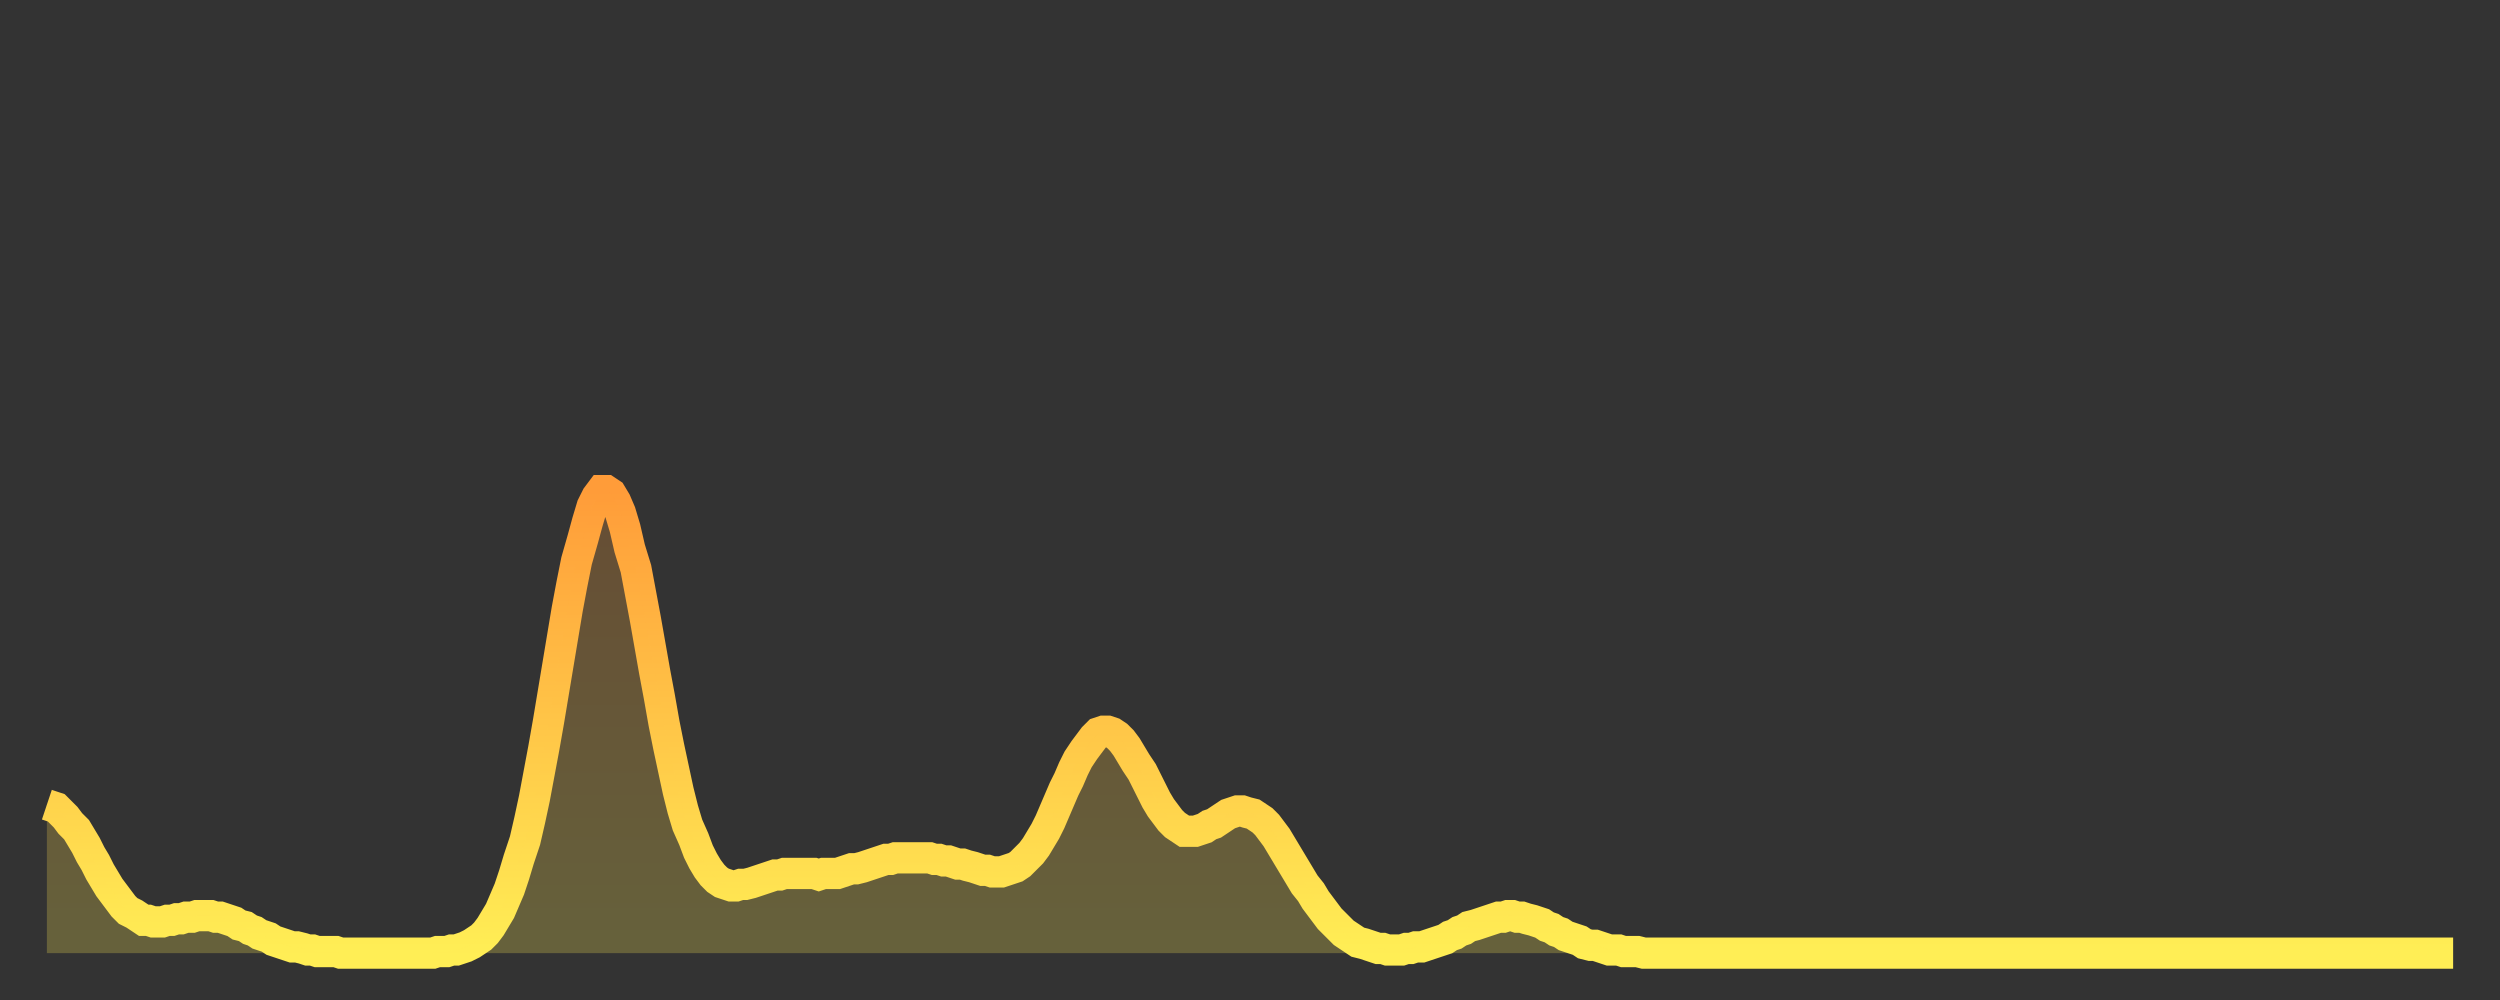 <?xml version="1.0" encoding="utf-8" ?>
<svg baseProfile="full" height="64" version="1.1" width="160" xmlns="http://www.w3.org/2000/svg" xmlns:ev="http://www.w3.org/2001/xml-events" xmlns:xlink="http://www.w3.org/1999/xlink"><rect width="100%" height="100%" fill="#333333" stroke="none"/><defs><linearGradient id="id812528" x1="0" x2="0" y1="0" y2="1"><stop offset="0%" stop-color="#ff9c39" /><stop offset="50%" stop-color="#ffc547" /><stop offset="100%" stop-color="#ffee55" /></linearGradient></defs><g transform="translate(3,3)"><g><path d="M 0.0 48.5 L 0.3 48.6 0.6 48.7 0.9 49.0 1.2 49.3 1.5 49.7 1.9 50.1 2.2 50.6 2.5 51.1 2.8 51.7 3.1 52.2 3.4 52.8 3.7 53.3 4.0 53.8 4.3 54.2 4.6 54.6 4.9 55.0 5.2 55.3 5.6 55.5 5.9 55.7 6.2 55.9 6.5 55.9 6.8 56.0 7.1 56.0 7.4 56.0 7.7 55.9 8.0 55.9 8.3 55.8 8.6 55.8 8.9 55.7 9.3 55.7 9.6 55.6 9.9 55.6 10.2 55.6 10.5 55.6 10.8 55.7 11.1 55.7 11.4 55.8 11.7 55.9 12.0 56.0 12.3 56.2 12.7 56.3 13.0 56.5 13.3 56.6 13.6 56.8 13.9 56.9 14.2 57.0 14.5 57.2 14.8 57.3 15.1 57.4 15.4 57.5 15.7 57.6 16.0 57.6 16.4 57.7 16.7 57.8 17.0 57.8 17.3 57.9 17.6 57.9 17.9 57.9 18.2 57.9 18.5 57.9 18.8 58.0 19.1 58.0 19.4 58.0 19.8 58.0 20.1 58.0 20.4 58.0 20.7 58.0 21.0 58.0 21.3 58.0 21.6 58.0 21.9 58.0 22.2 58.0 22.5 58.0 22.8 58.0 23.1 58.0 23.5 58.0 23.8 58.0 24.1 58.0 24.4 58.0 24.7 58.0 25.0 57.9 25.3 57.9 25.6 57.9 25.9 57.8 26.2 57.8 26.5 57.7 26.8 57.6 27.2 57.4 27.5 57.2 27.8 57.0 28.1 56.7 28.4 56.3 28.7 55.8 29.0 55.3 29.3 54.6 29.6 53.9 29.9 53.0 30.2 52.0 30.6 50.8 30.9 49.5 31.2 48.1 31.5 46.5 31.8 44.9 32.1 43.2 32.4 41.4 32.7 39.6 33.0 37.8 33.3 36.0 33.6 34.4 33.9 32.9 34.3 31.5 34.6 30.4 34.9 29.4 35.2 28.8 35.5 28.4 35.8 28.4 36.1 28.6 36.4 29.1 36.7 29.8 37.0 30.8 37.3 32.1 37.7 33.4 38.0 35.0 38.3 36.6 38.6 38.3 38.9 40.0 39.2 41.6 39.5 43.3 39.8 44.8 40.1 46.2 40.4 47.6 40.7 48.8 41.0 49.8 41.4 50.7 41.7 51.5 42.0 52.1 42.3 52.6 42.6 53.0 42.9 53.3 43.2 53.5 43.5 53.6 43.8 53.7 44.1 53.7 44.4 53.6 44.7 53.6 45.1 53.5 45.4 53.4 45.7 53.3 46.0 53.2 46.3 53.1 46.6 53.0 46.9 53.0 47.2 52.9 47.5 52.9 47.8 52.9 48.1 52.9 48.5 52.9 48.8 52.9 49.1 52.9 49.4 53.0 49.7 52.9 50.0 52.9 50.3 52.9 50.6 52.9 50.9 52.8 51.2 52.7 51.5 52.6 51.8 52.6 52.2 52.5 52.5 52.4 52.8 52.3 53.1 52.2 53.4 52.1 53.7 52.0 54.0 52.0 54.3 51.9 54.6 51.9 54.9 51.9 55.2 51.9 55.6 51.9 55.9 51.9 56.2 51.9 56.5 51.9 56.8 52.0 57.1 52.0 57.4 52.1 57.7 52.1 58.0 52.2 58.3 52.3 58.6 52.3 58.9 52.4 59.3 52.5 59.6 52.6 59.9 52.7 60.2 52.7 60.5 52.8 60.8 52.8 61.1 52.8 61.4 52.7 61.7 52.6 62.0 52.5 62.3 52.3 62.6 52.0 63.0 51.6 63.3 51.2 63.6 50.7 63.9 50.2 64.2 49.6 64.5 48.9 64.8 48.2 65.1 47.5 65.4 46.9 65.7 46.2 66.0 45.6 66.4 45.0 66.7 44.6 67.0 44.2 67.3 43.9 67.6 43.8 67.9 43.8 68.2 43.9 68.5 44.1 68.8 44.4 69.1 44.8 69.4 45.3 69.7 45.8 70.1 46.4 70.4 47.0 70.7 47.6 71.0 48.2 71.3 48.7 71.6 49.1 71.9 49.5 72.2 49.8 72.5 50.0 72.8 50.2 73.1 50.2 73.5 50.2 73.8 50.1 74.1 50.0 74.4 49.8 74.7 49.7 75.0 49.5 75.3 49.3 75.6 49.1 75.9 49.0 76.2 48.9 76.5 48.9 76.8 49.0 77.2 49.1 77.5 49.3 77.8 49.5 78.1 49.8 78.4 50.2 78.7 50.6 79.0 51.1 79.3 51.6 79.6 52.1 79.9 52.6 80.2 53.1 80.5 53.6 80.9 54.1 81.2 54.6 81.5 55.0 81.8 55.4 82.1 55.8 82.4 56.1 82.7 56.4 83.0 56.7 83.3 56.9 83.6 57.1 83.9 57.3 84.3 57.4 84.6 57.5 84.9 57.6 85.2 57.7 85.5 57.7 85.8 57.8 86.1 57.8 86.4 57.8 86.7 57.8 87.0 57.7 87.3 57.7 87.6 57.6 88.0 57.6 88.3 57.5 88.6 57.4 88.9 57.3 89.2 57.2 89.5 57.1 89.8 56.9 90.1 56.8 90.4 56.6 90.7 56.5 91.0 56.3 91.4 56.2 91.7 56.1 92.0 56.0 92.3 55.9 92.6 55.8 92.9 55.7 93.2 55.7 93.5 55.6 93.8 55.6 94.1 55.7 94.4 55.7 94.7 55.8 95.1 55.9 95.4 56.0 95.7 56.1 96.0 56.3 96.3 56.4 96.6 56.6 96.9 56.7 97.2 56.9 97.5 57.0 97.8 57.1 98.1 57.2 98.4 57.4 98.8 57.5 99.1 57.5 99.4 57.6 99.7 57.7 100.0 57.8 100.3 57.8 100.6 57.8 100.9 57.9 101.2 57.9 101.5 57.9 101.8 57.9 102.2 58.0 102.5 58.0 102.8 58.0 103.1 58.0 103.4 58.0 103.7 58.0 104.0 58.0 104.3 58.0 104.6 58.0 104.9 58.0 105.2 58.0 105.5 58.0 105.9 58.0 106.2 58.0 106.5 58.0 106.8 58.0 107.1 58.0 107.4 58.0 107.7 58.0 108.0 58.0 108.3 58.0 108.6 58.0 108.9 58.0 109.3 58.0 109.6 58.0 109.9 58.0 110.2 58.0 110.5 58.0 110.8 58.0 111.1 58.0 111.4 58.0 111.7 58.0 112.0 58.0 112.3 58.0 112.6 58.0 113.0 58.0 113.3 58.0 113.6 58.0 113.9 58.0 114.2 58.0 114.5 58.0 114.8 58.0 115.1 58.0 115.4 58.0 115.7 58.0 116.0 58.0 116.3 58.0 116.7 58.0 117.0 58.0 117.3 58.0 117.6 58.0 117.9 58.0 118.2 58.0 118.5 58.0 118.8 58.0 119.1 58.0 119.4 58.0 119.7 58.0 120.1 58.0 120.4 58.0 120.7 58.0 121.0 58.0 121.3 58.0 121.6 58.0 121.9 58.0 122.2 58.0 122.5 58.0 122.8 58.0 123.1 58.0 123.4 58.0 123.8 58.0 124.1 58.0 124.4 58.0 124.7 58.0 125.0 58.0 125.3 58.0 125.6 58.0 125.9 58.0 126.2 58.0 126.5 58.0 126.8 58.0 127.2 58.0 127.5 58.0 127.8 58.0 128.1 58.0 128.4 58.0 128.7 58.0 129.0 58.0 129.3 58.0 129.6 58.0 129.9 58.0 130.2 58.0 130.5 58.0 130.9 58.0 131.2 58.0 131.5 58.0 131.8 58.0 132.1 58.0 132.4 58.0 132.7 58.0 133.0 58.0 133.3 58.0 133.6 58.0 133.9 58.0 134.2 58.0 134.6 58.0 134.9 58.0 135.2 58.0 135.5 58.0 135.8 58.0 136.1 58.0 136.4 58.0 136.7 58.0 137.0 58.0 137.3 58.0 137.6 58.0 138.0 58.0 138.3 58.0 138.6 58.0 138.9 58.0 139.2 58.0 139.5 58.0 139.8 58.0 140.1 58.0 140.4 58.0 140.7 58.0 141.0 58.0 141.3 58.0 141.7 58.0 142.0 58.0 142.3 58.0 142.6 58.0 142.9 58.0 143.2 58.0 143.5 58.0 143.8 58.0 144.1 58.0 144.4 58.0 144.7 58.0 145.1 58.0 145.4 58.0 145.7 58.0 146.0 58.0 146.3 58.0 146.6 58.0 146.9 58.0 147.2 58.0 147.5 58.0 147.8 58.0 148.1 58.0 148.4 58.0 148.8 58.0 149.1 58.0 149.4 58.0 149.7 58.0 150.0 58.0 150.3 58.0 150.6 58.0 150.9 58.0 151.2 58.0 151.5 58.0 151.8 58.0 152.1 58.0 152.5 58.0 152.8 58.0 153.1 58.0 153.4 58.0 153.7 58.0 154.0 58.0" fill="none" id="graph-curve" opacity="1" stroke="url(#id812528)" stroke-width="2" /><path d="M 0 58 L 0.0 48.5 0.3 48.6 0.6 48.7 0.9 49.0 1.2 49.3 1.5 49.7 1.9 50.1 2.2 50.6 2.5 51.1 2.8 51.7 3.1 52.2 3.4 52.8 3.7 53.3 4.0 53.8 4.3 54.2 4.6 54.6 4.9 55.0 5.2 55.3 5.6 55.5 5.9 55.7 6.2 55.9 6.5 55.9 6.8 56.0 7.1 56.0 7.4 56.0 7.7 55.9 8.0 55.9 8.3 55.8 8.6 55.8 8.9 55.7 9.3 55.7 9.6 55.6 9.9 55.6 10.2 55.6 10.5 55.6 10.8 55.7 11.1 55.7 11.4 55.8 11.7 55.9 12.0 56.0 12.3 56.2 12.7 56.3 13.0 56.5 13.3 56.6 13.6 56.8 13.9 56.9 14.2 57.0 14.5 57.2 14.8 57.3 15.1 57.4 15.4 57.5 15.7 57.6 16.0 57.6 16.4 57.7 16.7 57.8 17.0 57.8 17.3 57.9 17.6 57.9 17.9 57.9 18.2 57.9 18.5 57.9 18.8 58.0 19.1 58.0 19.4 58.0 19.8 58.0 20.1 58.0 20.4 58.0 20.7 58.0 21.0 58.0 21.3 58.0 21.6 58.0 21.9 58.0 22.2 58.0 22.5 58.0 22.8 58.0 23.1 58.0 23.5 58.0 23.8 58.0 24.1 58.0 24.4 58.0 24.7 58.0 25.0 57.9 25.3 57.9 25.6 57.9 25.9 57.8 26.2 57.8 26.5 57.7 26.8 57.6 27.2 57.4 27.5 57.2 27.8 57.0 28.1 56.7 28.4 56.3 28.7 55.8 29.0 55.3 29.3 54.6 29.6 53.9 29.9 53.0 30.2 52.0 30.6 50.8 30.9 49.5 31.2 48.1 31.5 46.5 31.8 44.9 32.1 43.2 32.4 41.4 32.7 39.6 33.0 37.8 33.3 36.0 33.6 34.4 33.9 32.9 34.3 31.5 34.6 30.4 34.9 29.4 35.2 28.8 35.5 28.4 35.8 28.4 36.1 28.6 36.4 29.1 36.7 29.8 37.0 30.8 37.3 32.1 37.7 33.4 38.0 35.0 38.3 36.6 38.6 38.3 38.9 40.0 39.2 41.6 39.5 43.3 39.8 44.8 40.1 46.2 40.4 47.6 40.7 48.8 41.0 49.8 41.4 50.7 41.7 51.5 42.0 52.1 42.3 52.6 42.6 53.0 42.9 53.3 43.2 53.5 43.5 53.6 43.8 53.7 44.1 53.7 44.4 53.6 44.7 53.6 45.1 53.5 45.4 53.4 45.7 53.3 46.0 53.2 46.3 53.1 46.6 53.0 46.9 53.0 47.2 52.9 47.5 52.9 47.8 52.9 48.1 52.9 48.5 52.9 48.8 52.9 49.1 52.9 49.4 53.0 49.7 52.9 50.0 52.9 50.3 52.9 50.6 52.9 50.9 52.8 51.2 52.7 51.5 52.6 51.8 52.6 52.2 52.5 52.5 52.4 52.8 52.3 53.1 52.2 53.4 52.1 53.7 52.0 54.0 52.0 54.3 51.9 54.6 51.9 54.9 51.9 55.2 51.9 55.6 51.9 55.9 51.9 56.2 51.9 56.5 51.9 56.8 52.0 57.1 52.0 57.4 52.1 57.7 52.1 58.0 52.2 58.3 52.3 58.6 52.3 58.9 52.4 59.3 52.5 59.6 52.6 59.9 52.7 60.2 52.7 60.5 52.8 60.8 52.8 61.1 52.8 61.4 52.7 61.7 52.6 62.0 52.5 62.3 52.3 62.6 52.0 63.0 51.6 63.3 51.2 63.6 50.7 63.9 50.2 64.2 49.6 64.5 48.9 64.8 48.2 65.1 47.5 65.4 46.9 65.7 46.2 66.0 45.6 66.4 45.0 66.7 44.6 67.0 44.2 67.3 43.9 67.6 43.8 67.9 43.8 68.2 43.9 68.5 44.1 68.8 44.4 69.1 44.8 69.4 45.3 69.7 45.8 70.1 46.4 70.4 47.0 70.7 47.6 71.0 48.2 71.3 48.7 71.6 49.1 71.9 49.5 72.2 49.8 72.5 50.0 72.8 50.2 73.1 50.2 73.5 50.2 73.8 50.1 74.1 50.0 74.4 49.8 74.7 49.7 75.0 49.5 75.3 49.3 75.6 49.1 75.9 49.0 76.2 48.9 76.5 48.9 76.8 49.0 77.2 49.1 77.5 49.3 77.8 49.5 78.1 49.8 78.4 50.2 78.7 50.6 79.0 51.1 79.3 51.6 79.6 52.1 79.9 52.6 80.2 53.1 80.5 53.6 80.9 54.1 81.2 54.6 81.5 55.0 81.8 55.4 82.1 55.8 82.4 56.1 82.7 56.4 83.0 56.7 83.3 56.9 83.6 57.1 83.9 57.3 84.3 57.4 84.6 57.5 84.9 57.6 85.2 57.7 85.5 57.7 85.8 57.8 86.1 57.8 86.4 57.8 86.7 57.8 87.0 57.7 87.3 57.7 87.6 57.6 88.0 57.6 88.3 57.5 88.6 57.4 88.9 57.3 89.2 57.2 89.5 57.1 89.8 56.9 90.1 56.8 90.4 56.6 90.7 56.5 91.0 56.3 91.4 56.2 91.7 56.1 92.0 56.0 92.3 55.9 92.6 55.8 92.9 55.7 93.2 55.7 93.5 55.6 93.8 55.6 94.1 55.7 94.4 55.7 94.7 55.8 95.1 55.9 95.4 56.0 95.7 56.1 96.0 56.3 96.3 56.4 96.6 56.6 96.9 56.7 97.2 56.9 97.5 57.0 97.8 57.1 98.1 57.2 98.4 57.4 98.8 57.5 99.1 57.5 99.4 57.6 99.7 57.7 100.0 57.8 100.3 57.8 100.6 57.8 100.9 57.9 101.2 57.9 101.5 57.9 101.8 57.9 102.2 58.0 102.5 58.0 102.8 58.0 103.1 58.0 103.4 58.0 103.7 58.0 104.0 58.0 104.3 58.0 104.6 58.0 104.9 58.0 105.2 58.0 105.5 58.0 105.9 58.0 106.2 58.0 106.5 58.0 106.8 58.0 107.1 58.0 107.4 58.0 107.7 58.0 108.0 58.0 108.3 58.0 108.6 58.0 108.9 58.0 109.3 58.0 109.6 58.0 109.9 58.0 110.2 58.0 110.5 58.0 110.8 58.0 111.1 58.0 111.4 58.0 111.7 58.0 112.0 58.0 112.3 58.0 112.6 58.0 113.0 58.0 113.3 58.0 113.6 58.0 113.9 58.0 114.2 58.0 114.5 58.0 114.8 58.0 115.1 58.0 115.4 58.0 115.7 58.0 116.0 58.0 116.3 58.0 116.7 58.0 117.0 58.0 117.3 58.0 117.6 58.0 117.9 58.0 118.2 58.0 118.5 58.0 118.8 58.0 119.1 58.0 119.4 58.0 119.7 58.0 120.1 58.0 120.4 58.0 120.7 58.0 121.0 58.0 121.3 58.0 121.6 58.0 121.9 58.0 122.2 58.0 122.5 58.0 122.8 58.0 123.1 58.0 123.4 58.0 123.8 58.0 124.1 58.0 124.4 58.0 124.7 58.0 125.0 58.0 125.3 58.0 125.6 58.0 125.9 58.0 126.2 58.0 126.5 58.0 126.8 58.0 127.2 58.0 127.5 58.0 127.8 58.0 128.1 58.0 128.4 58.0 128.7 58.0 129.0 58.0 129.3 58.0 129.6 58.0 129.9 58.0 130.2 58.0 130.5 58.0 130.9 58.0 131.2 58.0 131.5 58.0 131.8 58.0 132.1 58.0 132.4 58.0 132.7 58.0 133.0 58.0 133.3 58.0 133.6 58.0 133.9 58.0 134.2 58.0 134.6 58.0 134.9 58.0 135.2 58.0 135.5 58.0 135.8 58.0 136.1 58.0 136.4 58.0 136.7 58.0 137.0 58.0 137.3 58.0 137.6 58.0 138.0 58.0 138.3 58.0 138.6 58.0 138.9 58.0 139.2 58.0 139.5 58.0 139.8 58.0 140.1 58.0 140.4 58.0 140.7 58.0 141.0 58.0 141.3 58.0 141.7 58.0 142.0 58.0 142.3 58.0 142.6 58.0 142.9 58.0 143.2 58.0 143.5 58.0 143.8 58.0 144.1 58.0 144.4 58.0 144.7 58.0 145.1 58.0 145.4 58.0 145.7 58.0 146.0 58.0 146.3 58.0 146.6 58.0 146.9 58.0 147.2 58.0 147.5 58.0 147.8 58.0 148.1 58.0 148.4 58.0 148.8 58.0 149.1 58.0 149.4 58.0 149.7 58.0 150.0 58.0 150.3 58.0 150.6 58.0 150.9 58.0 151.2 58.0 151.5 58.0 151.8 58.0 152.1 58.0 152.5 58.0 152.8 58.0 153.1 58.0 153.4 58.0 153.7 58.0 154.0 58.0 154 58" fill="url(#id812528)" fill-opacity=".25" id="graph-shadow" /></g></g></svg>